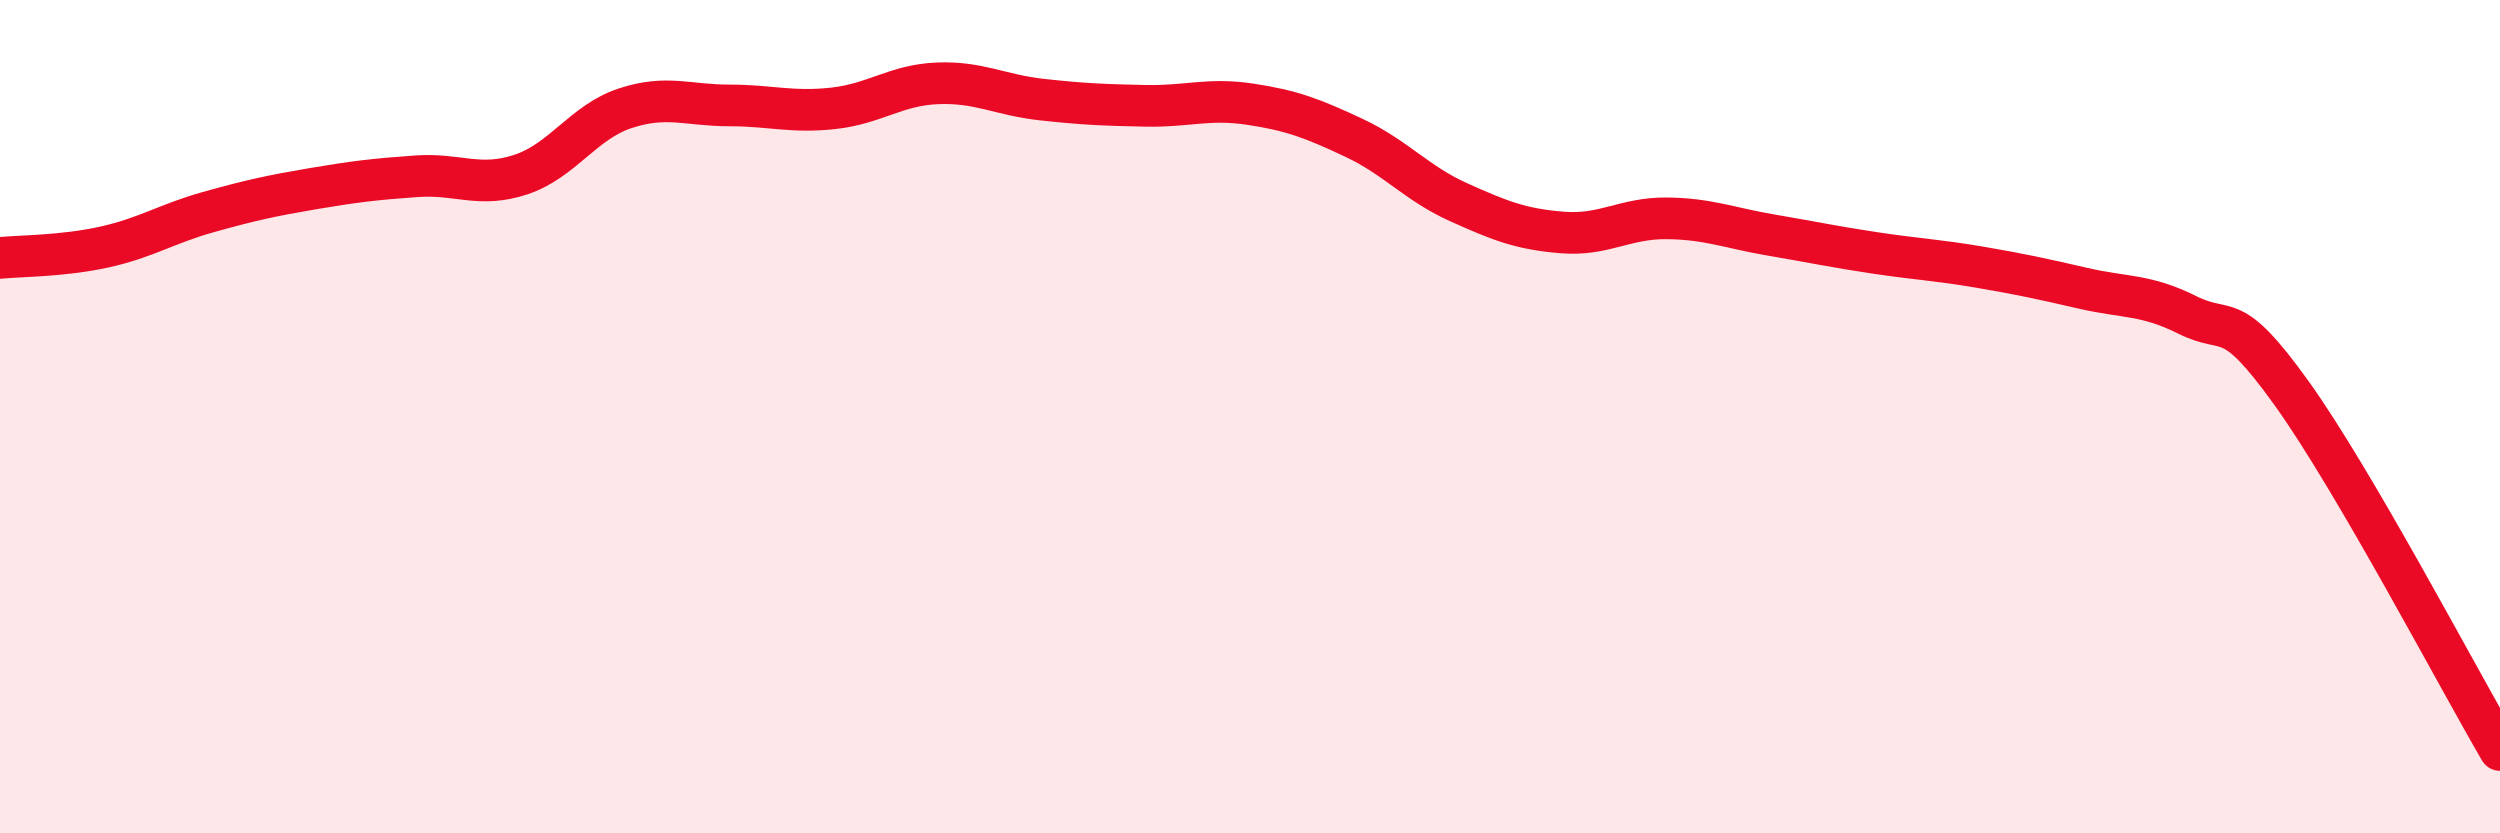 
    <svg width="60" height="20" viewBox="0 0 60 20" xmlns="http://www.w3.org/2000/svg">
      <path
        d="M 0,6.19 C 0.5,6.14 1.5,6.15 2.5,5.93 C 3.5,5.71 4,5.37 5,5.09 C 6,4.81 6.5,4.7 7.5,4.53 C 8.5,4.36 9,4.3 10,4.23 C 11,4.16 11.5,4.52 12.5,4.19 C 13.5,3.86 14,2.93 15,2.6 C 16,2.27 16.5,2.53 17.5,2.53 C 18.5,2.53 19,2.71 20,2.6 C 21,2.49 21.5,2.04 22.5,2 C 23.5,1.96 24,2.28 25,2.39 C 26,2.5 26.5,2.52 27.5,2.54 C 28.5,2.56 29,2.35 30,2.5 C 31,2.65 31.5,2.84 32.5,3.31 C 33.5,3.78 34,4.4 35,4.85 C 36,5.3 36.5,5.5 37.5,5.58 C 38.5,5.66 39,5.23 40,5.24 C 41,5.25 41.5,5.47 42.5,5.64 C 43.5,5.81 44,5.92 45,6.07 C 46,6.22 46.5,6.24 47.5,6.41 C 48.5,6.58 49,6.69 50,6.92 C 51,7.15 51.5,7.06 52.5,7.56 C 53.5,8.06 53.5,7.35 55,9.44 C 56.5,11.53 59,16.29 60,18L60 20L0 20Z"
        fill="#EB0A25"
        opacity="0.1"
        stroke-linecap="round"
        stroke-linejoin="round"
      />
      <path
        d="M 0,6.19 C 0.5,6.14 1.5,6.15 2.5,5.93 C 3.5,5.71 4,5.37 5,5.09 C 6,4.81 6.5,4.7 7.5,4.53 C 8.5,4.36 9,4.3 10,4.23 C 11,4.16 11.5,4.52 12.5,4.19 C 13.5,3.86 14,2.93 15,2.6 C 16,2.27 16.5,2.53 17.5,2.53 C 18.5,2.53 19,2.71 20,2.6 C 21,2.49 21.5,2.04 22.5,2 C 23.5,1.96 24,2.28 25,2.39 C 26,2.5 26.5,2.52 27.5,2.54 C 28.5,2.56 29,2.35 30,2.5 C 31,2.65 31.5,2.84 32.5,3.31 C 33.5,3.78 34,4.4 35,4.85 C 36,5.3 36.5,5.5 37.5,5.58 C 38.5,5.66 39,5.23 40,5.24 C 41,5.25 41.5,5.47 42.5,5.64 C 43.5,5.81 44,5.92 45,6.07 C 46,6.22 46.5,6.24 47.5,6.41 C 48.5,6.58 49,6.69 50,6.92 C 51,7.15 51.5,7.06 52.5,7.56 C 53.5,8.06 53.5,7.35 55,9.44 C 56.5,11.53 59,16.29 60,18"
        stroke="#EB0A25"
        stroke-width="1"
        fill="none"
        stroke-linecap="round"
        stroke-linejoin="round"
      />
    </svg>
  